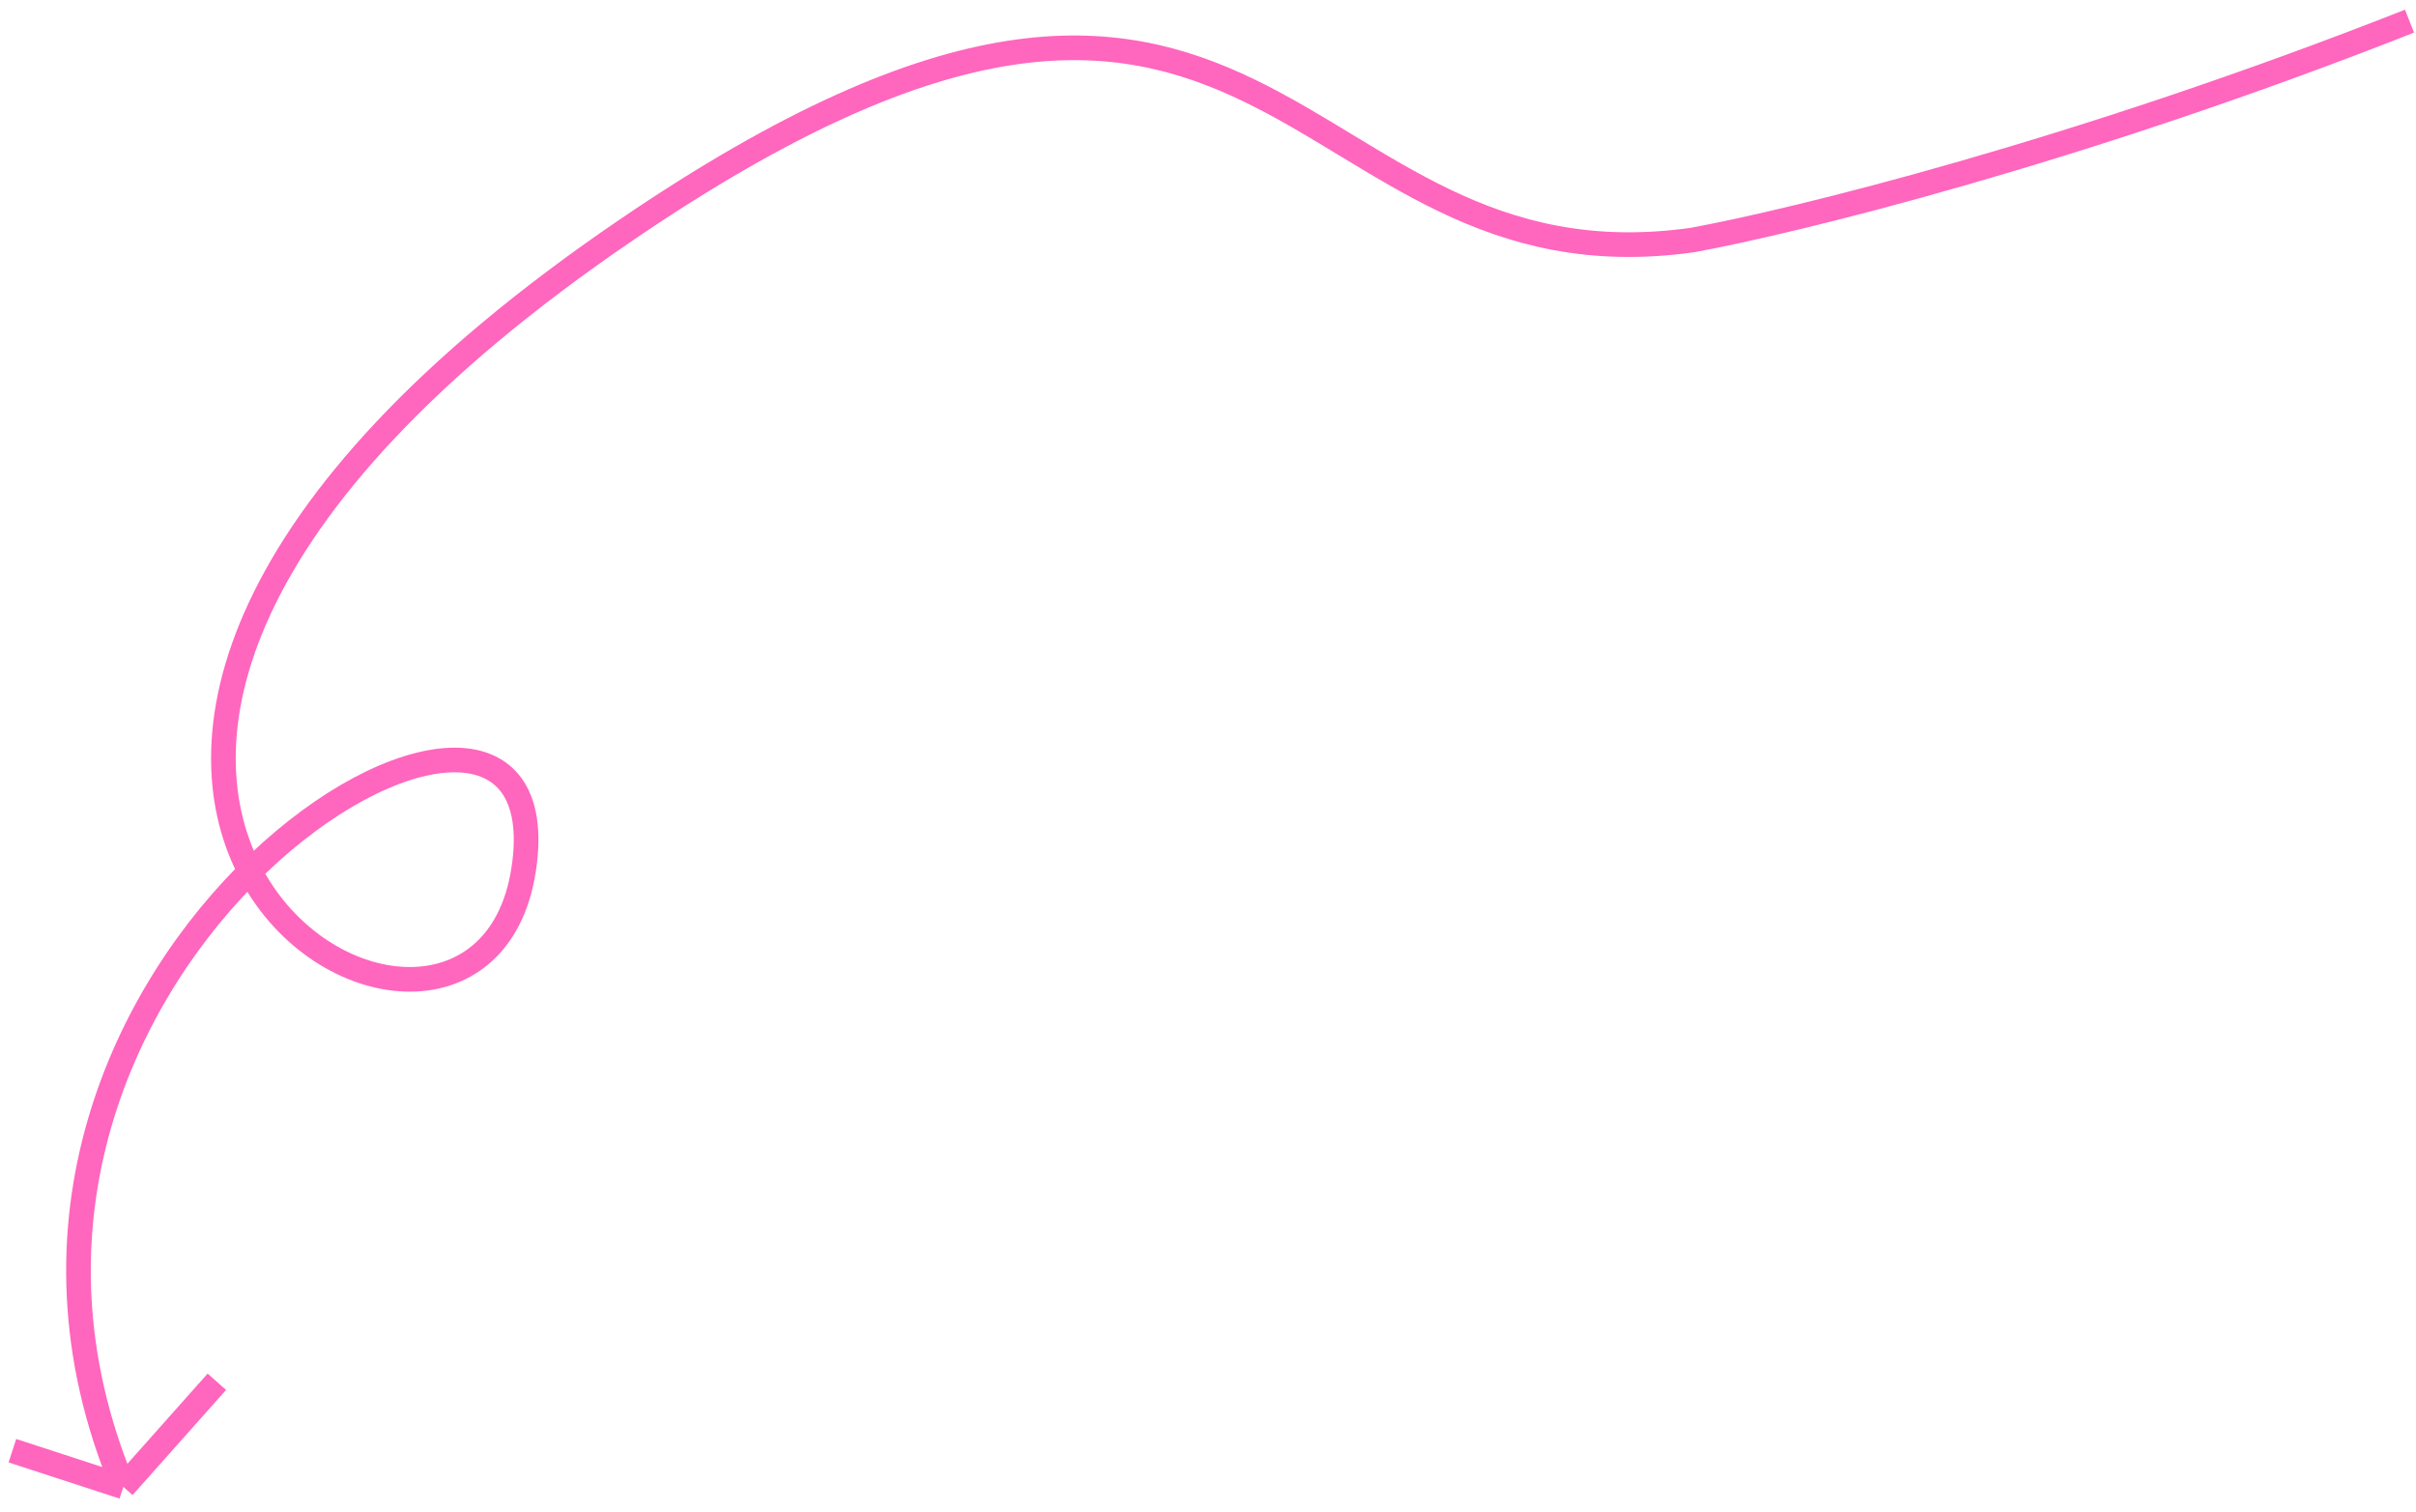 <?xml version="1.0" encoding="UTF-8"?> <svg xmlns="http://www.w3.org/2000/svg" width="147" height="92" viewBox="0 0 147 92" fill="none"><path d="M7.505 90.493C-5.933 58.357 34.766 33.927 31.862 52.921C28.958 71.915 -11.409 47.752 38.055 14.029C77.625 -12.949 78.062 18.098 102.96 14.611C109.093 13.49 126.408 9.256 146.606 1.287M7.505 90.493L13.195 84.096M7.505 90.493L0.754 88.291" stroke="#FF66BE" stroke-width="1.5"></path></svg> 